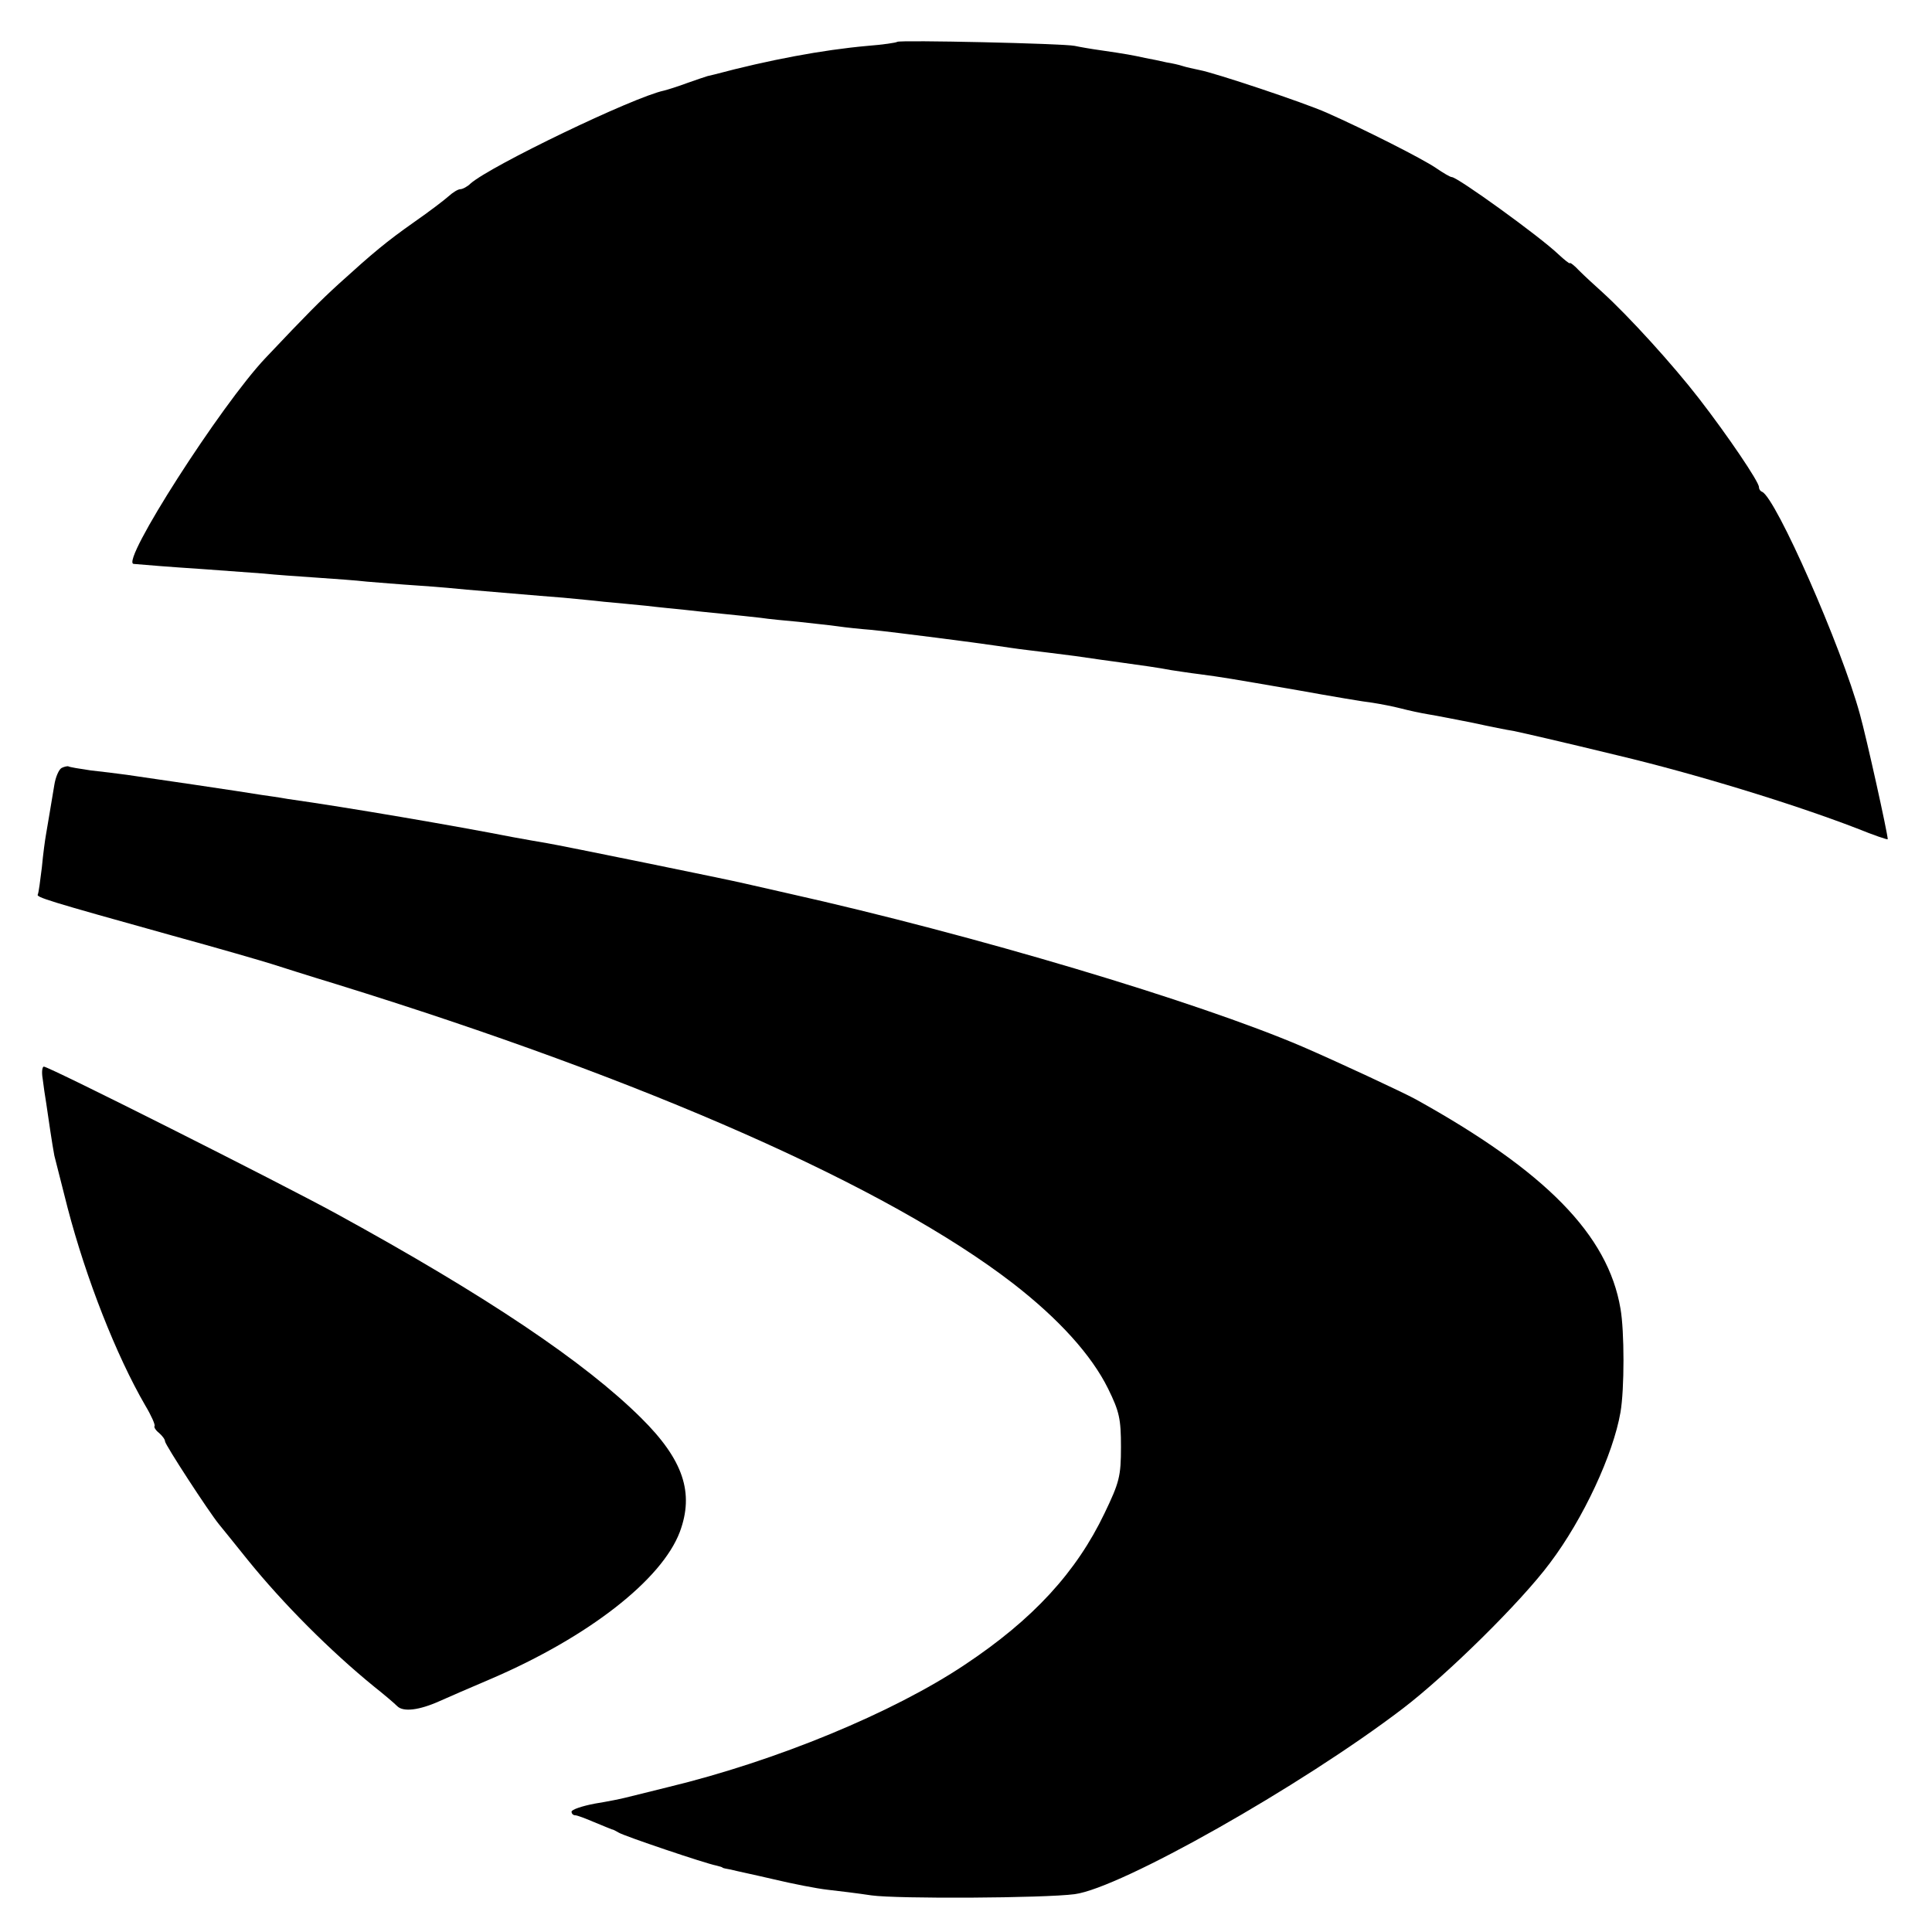 <?xml version="1.0" standalone="no"?>
<!DOCTYPE svg PUBLIC "-//W3C//DTD SVG 20010904//EN"
 "http://www.w3.org/TR/2001/REC-SVG-20010904/DTD/svg10.dtd">
<svg version="1.0" xmlns="http://www.w3.org/2000/svg"
 width="480pt" height="480pt" viewBox="0 0 480 480"
 preserveAspectRatio="xMidYMid meet">
<g transform="translate(0,480) scale(0.1,-0.1)"
fill="#000000" stroke="none">
<path d="M2229 4696 c-2 -2 -35 -7 -74 -10 -112 -10 -245 -35 -380 -71 -5 -1
-13 -3 -17 -4 -4 -1 -27 -9 -50 -17 -24 -9 -50 -17 -58 -19 -76 -16 -431 -187
-481 -231 -8 -8 -20 -14 -25 -14 -6 0 -19 -8 -30 -18 -10 -9 -48 -38 -84 -63
-71 -50 -103 -77 -188 -154 -47 -43 -78 -74 -182 -184 -111 -117 -362 -509
-328 -512 35 -3 82 -7 173 -13 55 -4 123 -9 150 -11 28 -3 86 -7 130 -10 44
-3 101 -7 126 -10 25 -2 84 -7 130 -10 46 -3 100 -8 119 -10 49 -4 174 -15
240 -20 30 -3 75 -7 100 -10 25 -2 72 -7 105 -10 33 -4 76 -8 95 -10 19 -2 62
-7 95 -10 33 -3 76 -8 95 -10 19 -3 62 -7 95 -10 33 -4 76 -8 96 -11 20 -3 59
-7 85 -9 59 -6 261 -32 314 -40 14 -2 46 -7 72 -10 26 -3 80 -10 120 -15 40
-6 91 -13 113 -16 51 -7 94 -13 125 -19 14 -2 45 -7 70 -10 60 -8 71 -10 245
-40 83 -15 166 -29 185 -31 19 -3 51 -9 70 -14 19 -5 51 -12 70 -15 19 -3 69
-13 110 -21 41 -9 86 -18 100 -20 24 -5 116 -26 260 -61 189 -45 432 -119 593
-181 42 -17 77 -29 77 -27 0 14 -53 253 -69 310 -46 169 -209 538 -243 553 -5
2 -8 7 -8 12 0 13 -77 127 -149 220 -65 84 -174 204 -240 264 -19 17 -45 41
-58 54 -12 13 -23 21 -23 18 0 -2 -13 8 -28 22 -47 45 -251 192 -265 192 -4 0
-21 10 -40 23 -34 23 -176 95 -271 137 -56 25 -278 99 -316 106 -14 3 -33 7
-42 10 -9 3 -27 7 -40 9 -13 3 -36 8 -53 11 -32 7 -48 10 -110 19 -22 3 -51 8
-65 11 -28 6 -436 15 -441 10z"/>
<path d="M153 2892 c-7 -4 -15 -23 -18 -42 -8 -49 -17 -101 -21 -125 -2 -11
-7 -47 -10 -80 -4 -33 -8 -63 -10 -67 -5 -7 20 -15 336 -103 113 -31 223 -63
245 -70 22 -7 94 -30 160 -50 775 -240 1371 -504 1681 -743 115 -89 196 -179
237 -262 28 -57 32 -75 32 -145 0 -73 -4 -88 -41 -165 -70 -146 -177 -263
-347 -376 -178 -119 -468 -239 -737 -304 -47 -12 -94 -23 -105 -26 -11 -3 -46
-10 -77 -15 -32 -6 -58 -15 -58 -20 0 -5 4 -9 9 -9 5 0 26 -8 47 -17 22 -9 41
-17 44 -18 3 0 10 -4 17 -8 12 -8 216 -77 243 -82 8 -2 15 -4 15 -5 0 -1 9 -3
21 -5 11 -3 59 -13 106 -24 46 -11 107 -23 134 -26 27 -3 76 -9 109 -14 64 -9
429 -7 505 3 114 15 562 268 815 461 110 84 294 265 366 362 83 110 157 270
175 374 10 57 10 202 0 258 -31 183 -186 341 -509 520 -31 17 -194 93 -282
131 -262 112 -815 277 -1275 380 -52 12 -102 23 -110 25 -37 9 -459 95 -490
100 -19 3 -57 10 -85 15 -143 28 -411 74 -560 95 -22 4 -51 8 -65 10 -41 7
-292 44 -335 50 -22 3 -62 8 -90 11 -27 4 -52 8 -55 10 -3 1 -11 -1 -17 -4z"/>
<path d="M106 2120 c2 -16 6 -45 9 -62 5 -35 15 -103 20 -129 2 -8 17 -67 33
-130 46 -176 121 -367 193 -491 15 -25 25 -48 23 -51 -2 -2 2 -10 11 -17 8 -7
15 -16 15 -21 0 -8 108 -174 134 -206 8 -10 40 -49 71 -88 89 -110 206 -227
314 -315 24 -19 50 -41 58 -49 15 -15 55 -10 106 13 18 8 75 33 127 55 242
104 424 246 469 365 36 97 9 179 -96 283 -139 138 -382 302 -758 508 -141 77
-713 365 -726 365 -4 0 -6 -13 -3 -30z"/>
</g>
</svg>

